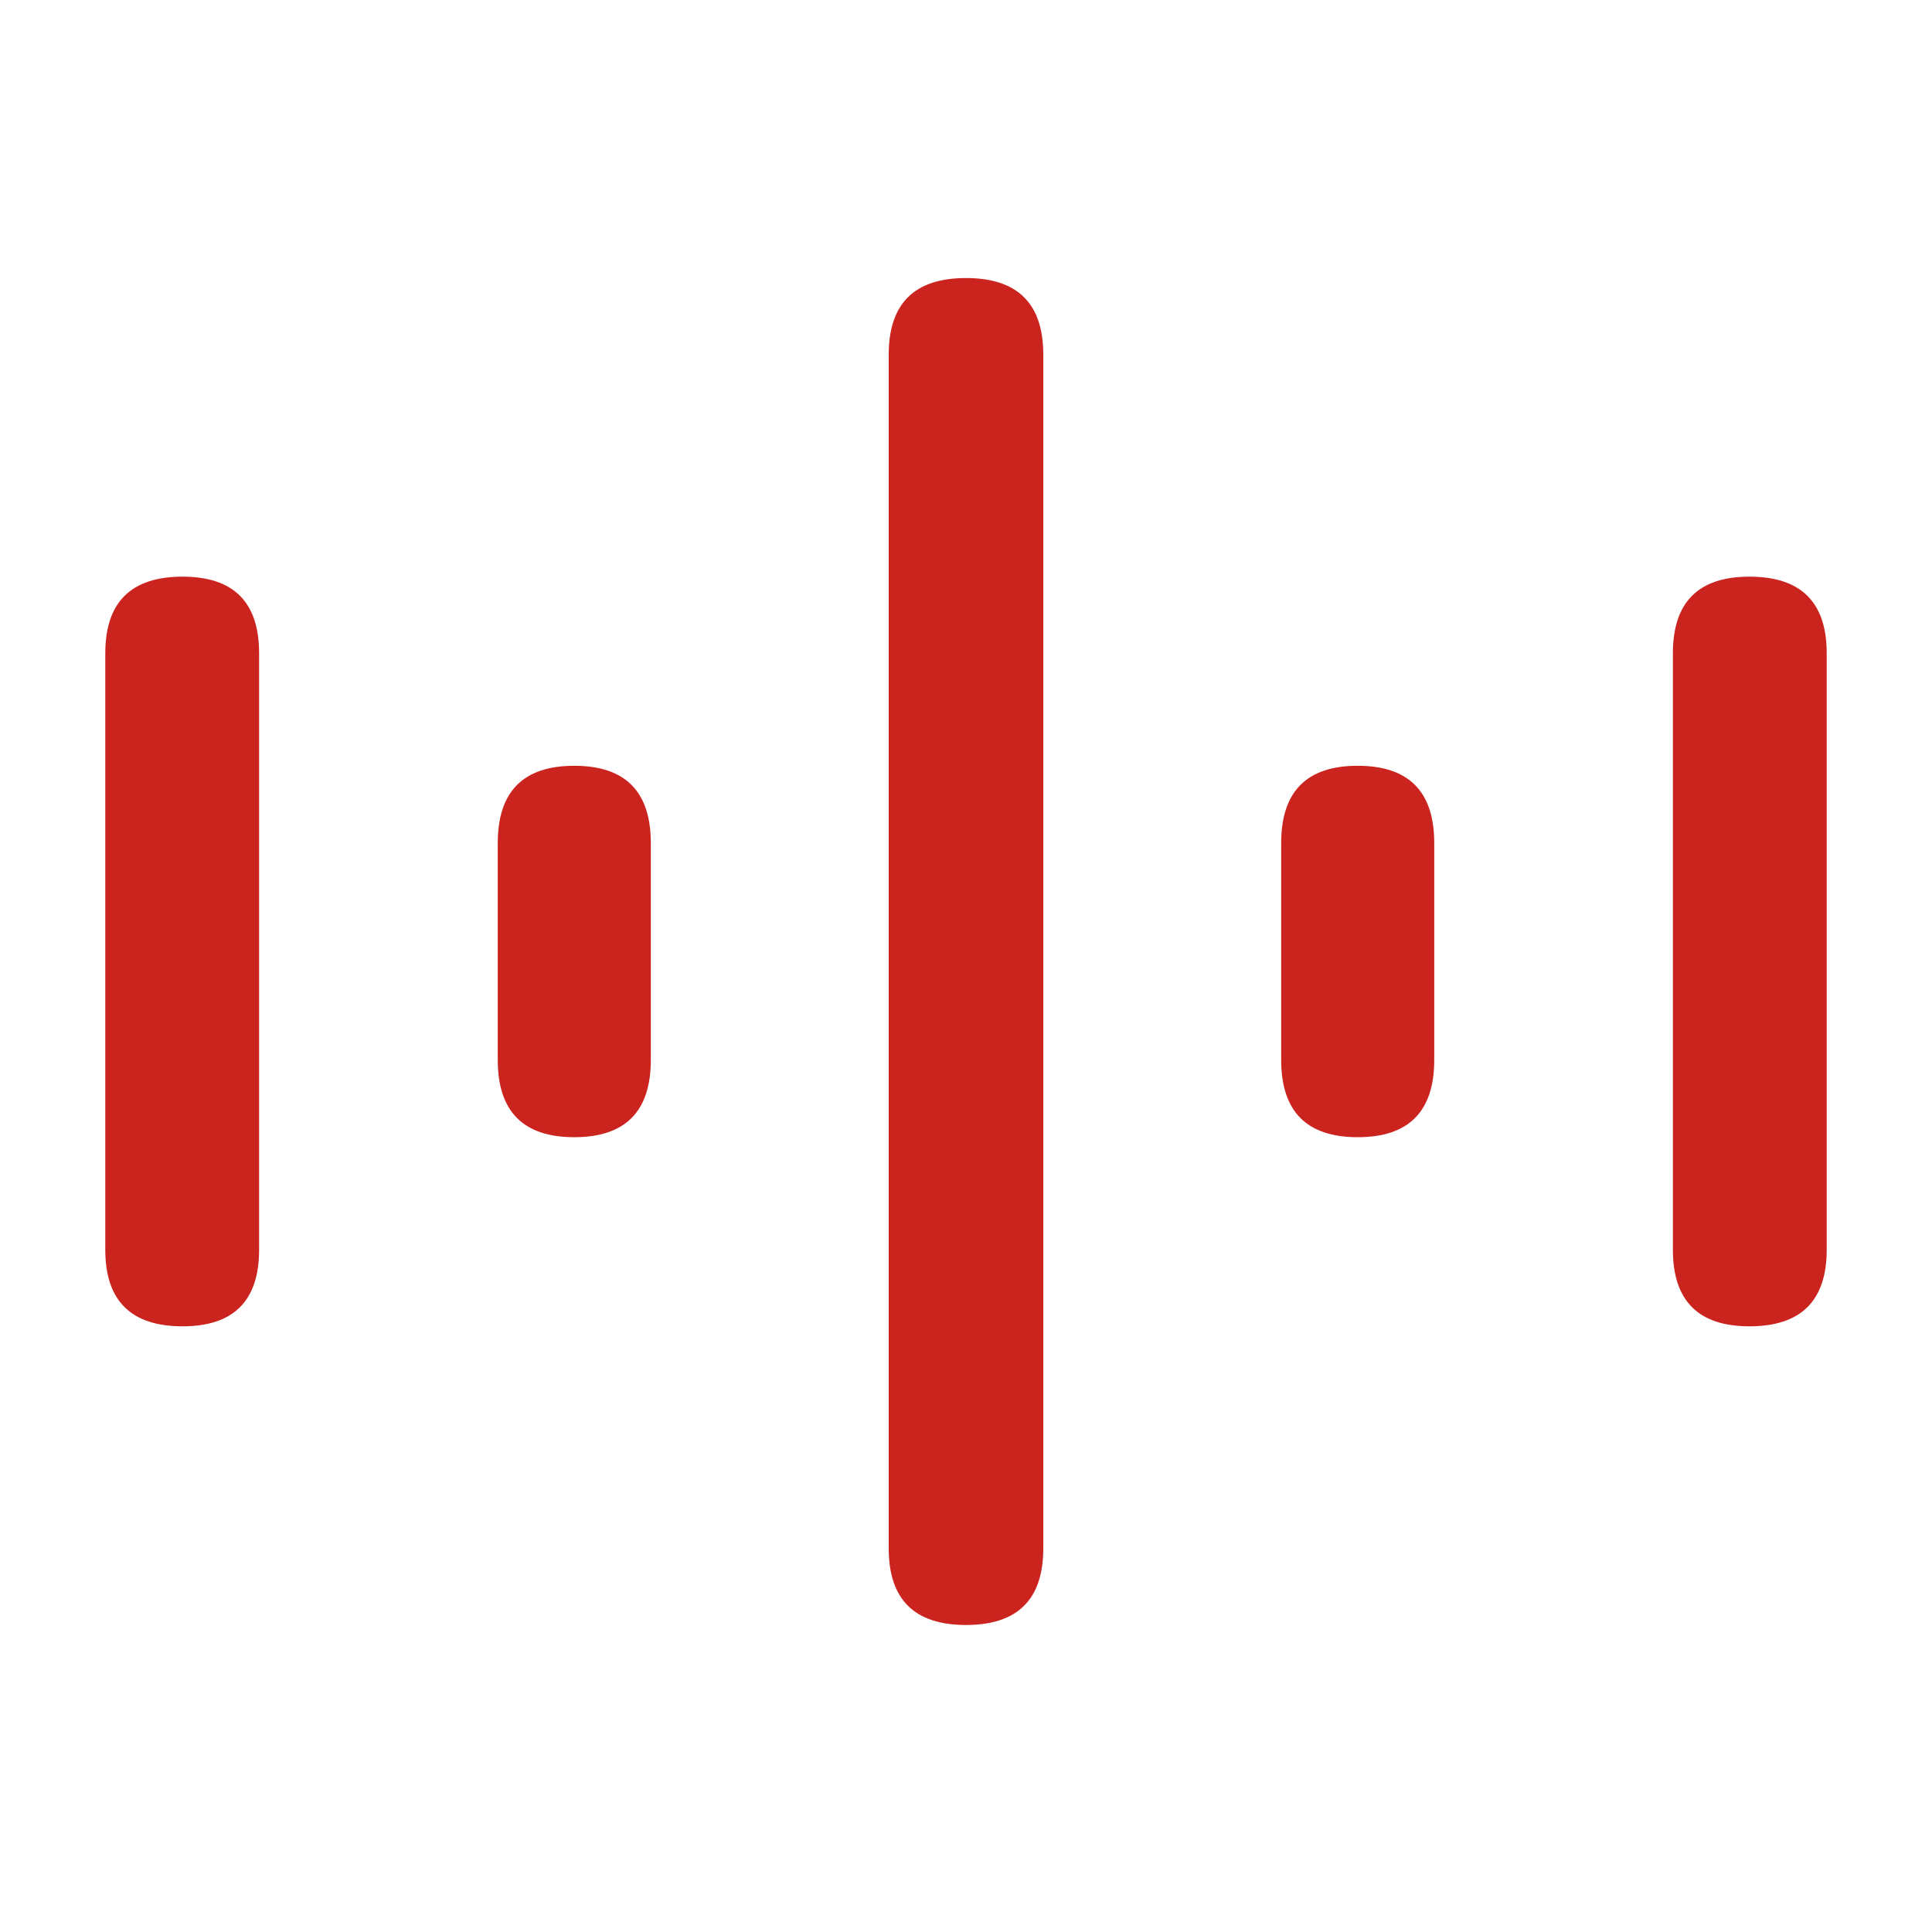 <svg width="44" height="44" viewBox="0 0 44 44" fill="none" xmlns="http://www.w3.org/2000/svg">
<path d="M4.158 30.206C2.985 30.206 2.398 29.625 2.398 28.463V14.877C2.398 13.714 2.985 13.133 4.158 13.133C5.32 13.133 5.901 13.714 5.901 14.877V28.463C5.901 29.625 5.32 30.206 4.158 30.206ZM13.079 25.899C11.917 25.899 11.336 25.313 11.336 24.139V19.2C11.336 18.027 11.917 17.44 13.079 17.44C14.241 17.44 14.822 18.027 14.822 19.2V24.139C14.822 25.313 14.241 25.899 13.079 25.899ZM22 37.008C20.826 37.008 20.24 36.427 20.24 35.265V8.075C20.24 6.913 20.826 6.332 22 6.332C23.174 6.332 23.76 6.913 23.76 8.075V35.265C23.76 36.427 23.174 37.008 22 37.008ZM30.921 25.899C29.759 25.899 29.178 25.313 29.178 24.139V19.2C29.178 18.027 29.759 17.44 30.921 17.44C32.083 17.44 32.664 18.027 32.664 19.2V24.139C32.664 25.313 32.083 25.899 30.921 25.899ZM39.842 30.206C38.68 30.206 38.099 29.625 38.099 28.463V14.877C38.099 13.714 38.68 13.133 39.842 13.133C41.015 13.133 41.602 13.714 41.602 14.877V28.463C41.602 29.625 41.015 30.206 39.842 30.206Z" fill="#CB241F"/>
</svg>
